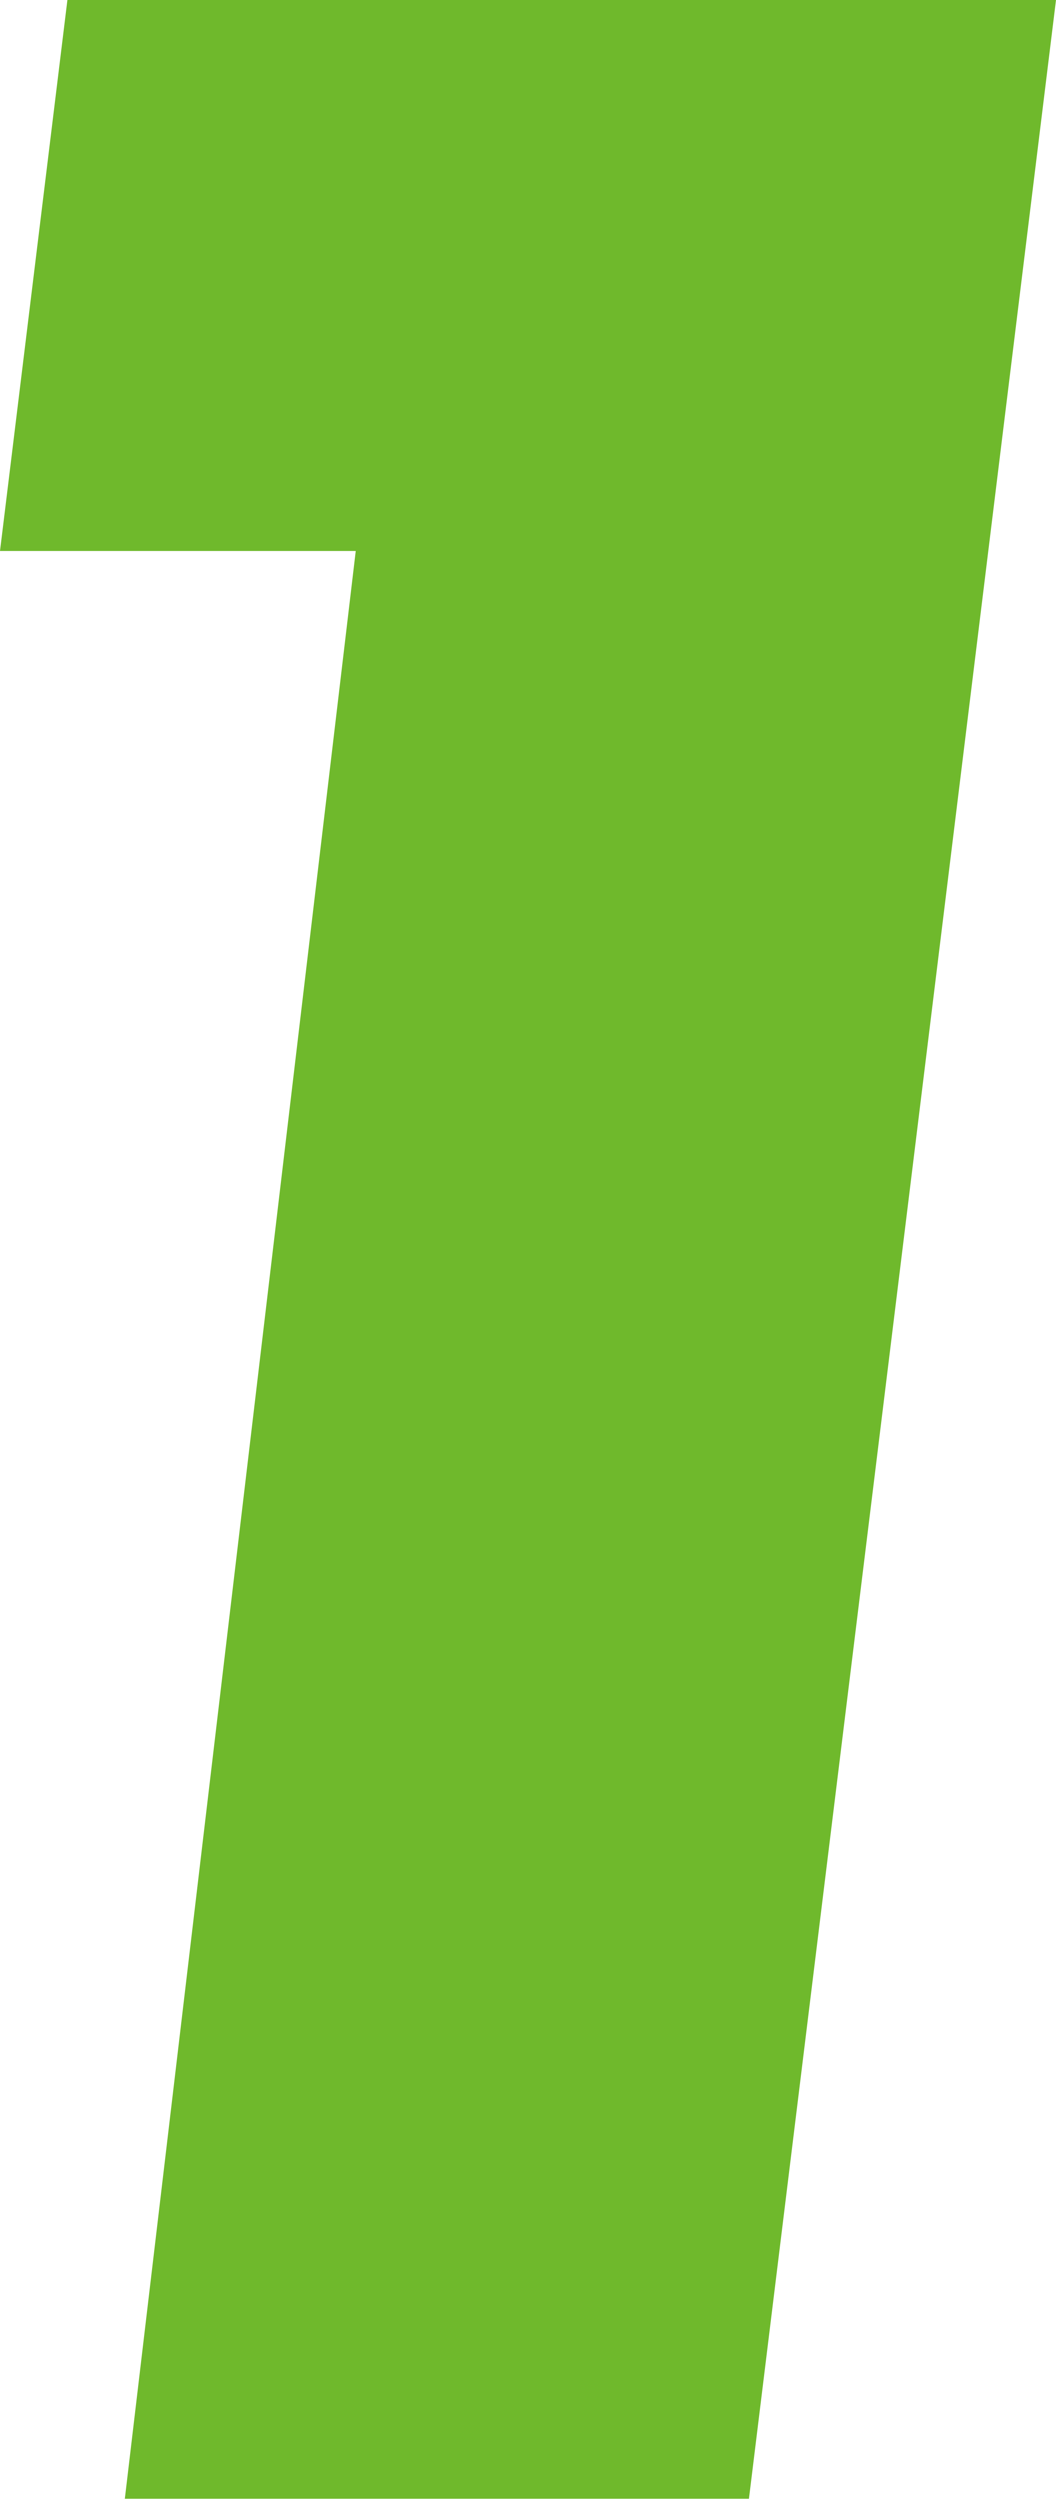 <svg xmlns="http://www.w3.org/2000/svg" viewBox="0 0 8.46 20.01"><defs><style>.cls-1{fill:#6fb92c;}</style></defs><title>ico_reason01_01</title><g id="レイヤー_2" data-name="レイヤー 2"><g id="ガイド"><path class="cls-1" d="M8.46,0,6,20h-5L2.85,4.41H0L.54,0Z"/></g></g></svg>
